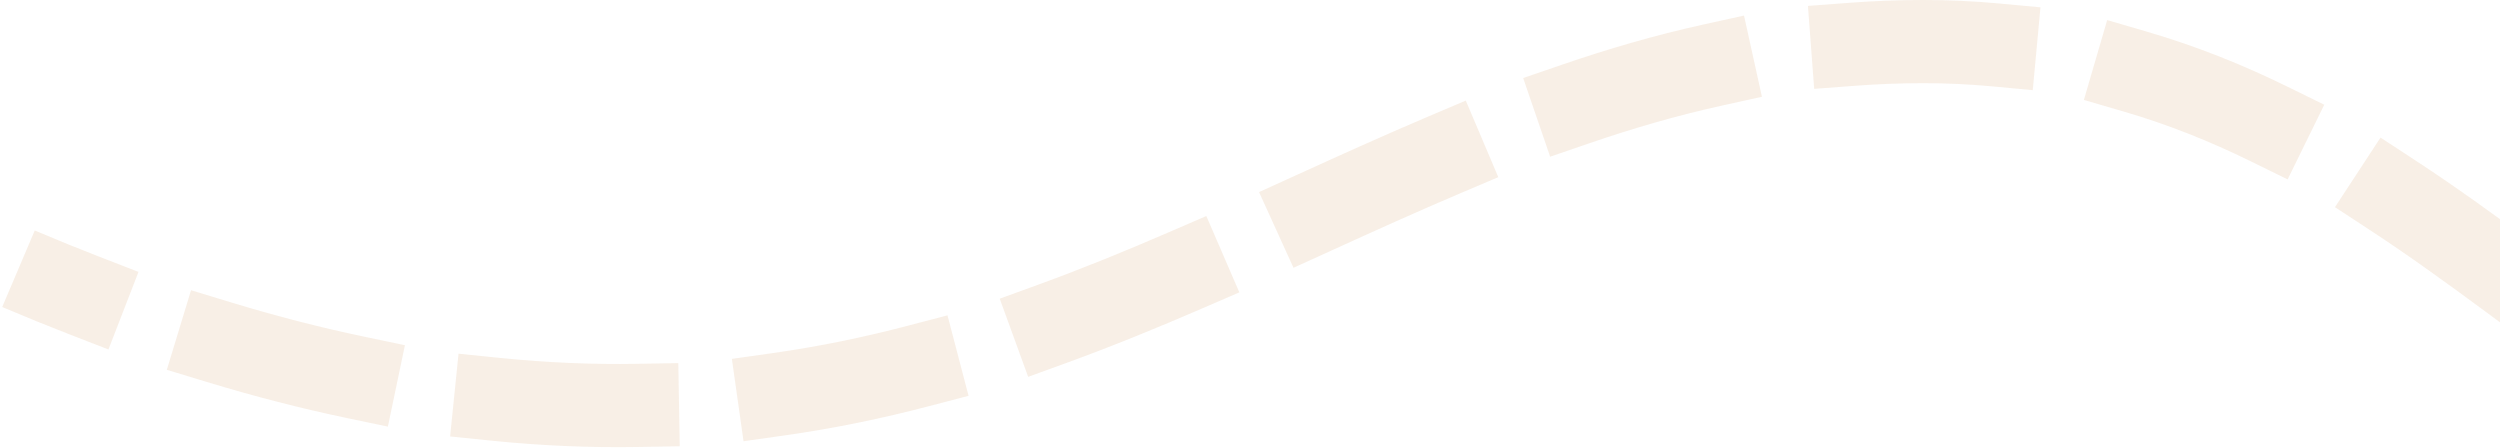 <svg width="1082" height="194" viewBox="0 0 1082 194" fill="none" xmlns="http://www.w3.org/2000/svg">
<g clip-path="url(#clip0_12165_144787)">
<path opacity="0.2" fill-rule="evenodd" clip-rule="evenodd" d="M832.5 36C822.524 36 812.741 36.381 803.126 37.106L785.177 38.458L782.472 2.56L800.421 1.208C810.919 0.417 821.604 0 832.5 0C843.706 0 854.596 0.519 865.19 1.505L883.113 3.174L879.776 39.019L861.853 37.35C852.369 36.467 842.591 36 832.5 36ZM762.562 41.885L744.985 45.763C725.564 50.048 706.63 55.571 687.93 61.984L670.904 67.823L659.226 33.77L676.252 27.931C696.003 21.157 716.259 15.235 737.229 10.609L754.806 6.73L762.562 41.885ZM911.989 8.69L929.268 13.733C950.844 20.03 970.933 28.157 989.778 37.4L1005.94 45.326L990.087 77.648L973.926 69.722C956.678 61.263 938.518 53.935 919.182 48.292L901.903 43.249L911.989 8.69ZM648.458 76.672L631.89 83.707C613.363 91.573 594.933 99.925 576.207 108.445L559.823 115.899L544.915 83.131L561.299 75.677C580 67.168 598.818 58.639 617.82 50.57L634.389 43.535L648.458 76.672ZM1030.29 59.547L1045.35 69.406C1063.54 81.32 1080.64 93.751 1096.78 105.662L1111.26 116.35L1089.89 145.317L1075.4 134.629C1059.34 122.78 1042.93 110.853 1025.63 99.525L1010.57 89.665L1030.29 59.547ZM1404.43 115.076L1392.33 128.408C1384.69 136.831 1377.19 144.571 1369.82 151.656L1356.84 164.13L1331.9 138.176L1344.87 125.702C1351.6 119.239 1358.52 112.095 1365.67 104.22L1377.76 90.888L1404.43 115.076ZM536.385 126.537L519.864 133.683C501.038 141.825 481.774 149.716 461.906 156.945L444.991 163.1L432.681 129.27L449.596 123.115C468.594 116.202 487.167 108.601 505.574 100.64L522.095 93.495L536.385 126.537ZM30.152 144.746C20.564 141.032 10.833 137.078 0.956 132.878L15.044 99.749C24.572 103.801 33.941 107.607 43.157 111.177L59.941 117.68L46.936 151.249L30.152 144.746ZM82.68 125.607L99.901 130.845C119.887 136.925 139.107 141.842 157.63 145.719L175.249 149.407L167.873 184.643L150.255 180.956C130.644 176.851 110.389 171.665 89.423 165.287L72.203 160.048L82.68 125.607ZM1131.55 131.47L1146.44 141.58C1164.17 153.618 1180.75 163.401 1197.02 170.006L1213.7 176.778L1200.15 210.133L1183.48 203.361C1163.84 195.388 1144.87 184.028 1126.22 171.365L1111.33 161.255L1131.55 131.47ZM419.192 171.308L401.779 175.867C381.825 181.091 361.162 185.393 339.621 188.442L321.799 190.965L316.752 155.321L334.575 152.798C354.62 149.96 373.921 145.948 392.661 141.041L410.074 136.482L419.192 171.308ZM1333.42 183.03L1317.95 192.233C1295.48 205.602 1273.74 212.853 1252.28 214.774L1234.36 216.38L1231.14 180.523L1249.07 178.918C1264.42 177.543 1281.03 172.308 1299.55 161.294L1315.02 152.091L1333.42 183.03ZM198.452 153.085L216.359 154.907C236.927 156.999 256.626 157.783 275.576 157.461L293.573 157.155L294.185 193.15L276.187 193.455C255.813 193.802 234.694 192.958 212.716 190.722L194.808 188.9L198.452 153.085Z" fill="#E0B384"/>
</g>
<defs>
<clipPath id="clip0_12165_144787">
<rect width="1082" height="194" fill="white"/>
</clipPath>
</defs>
</svg>

